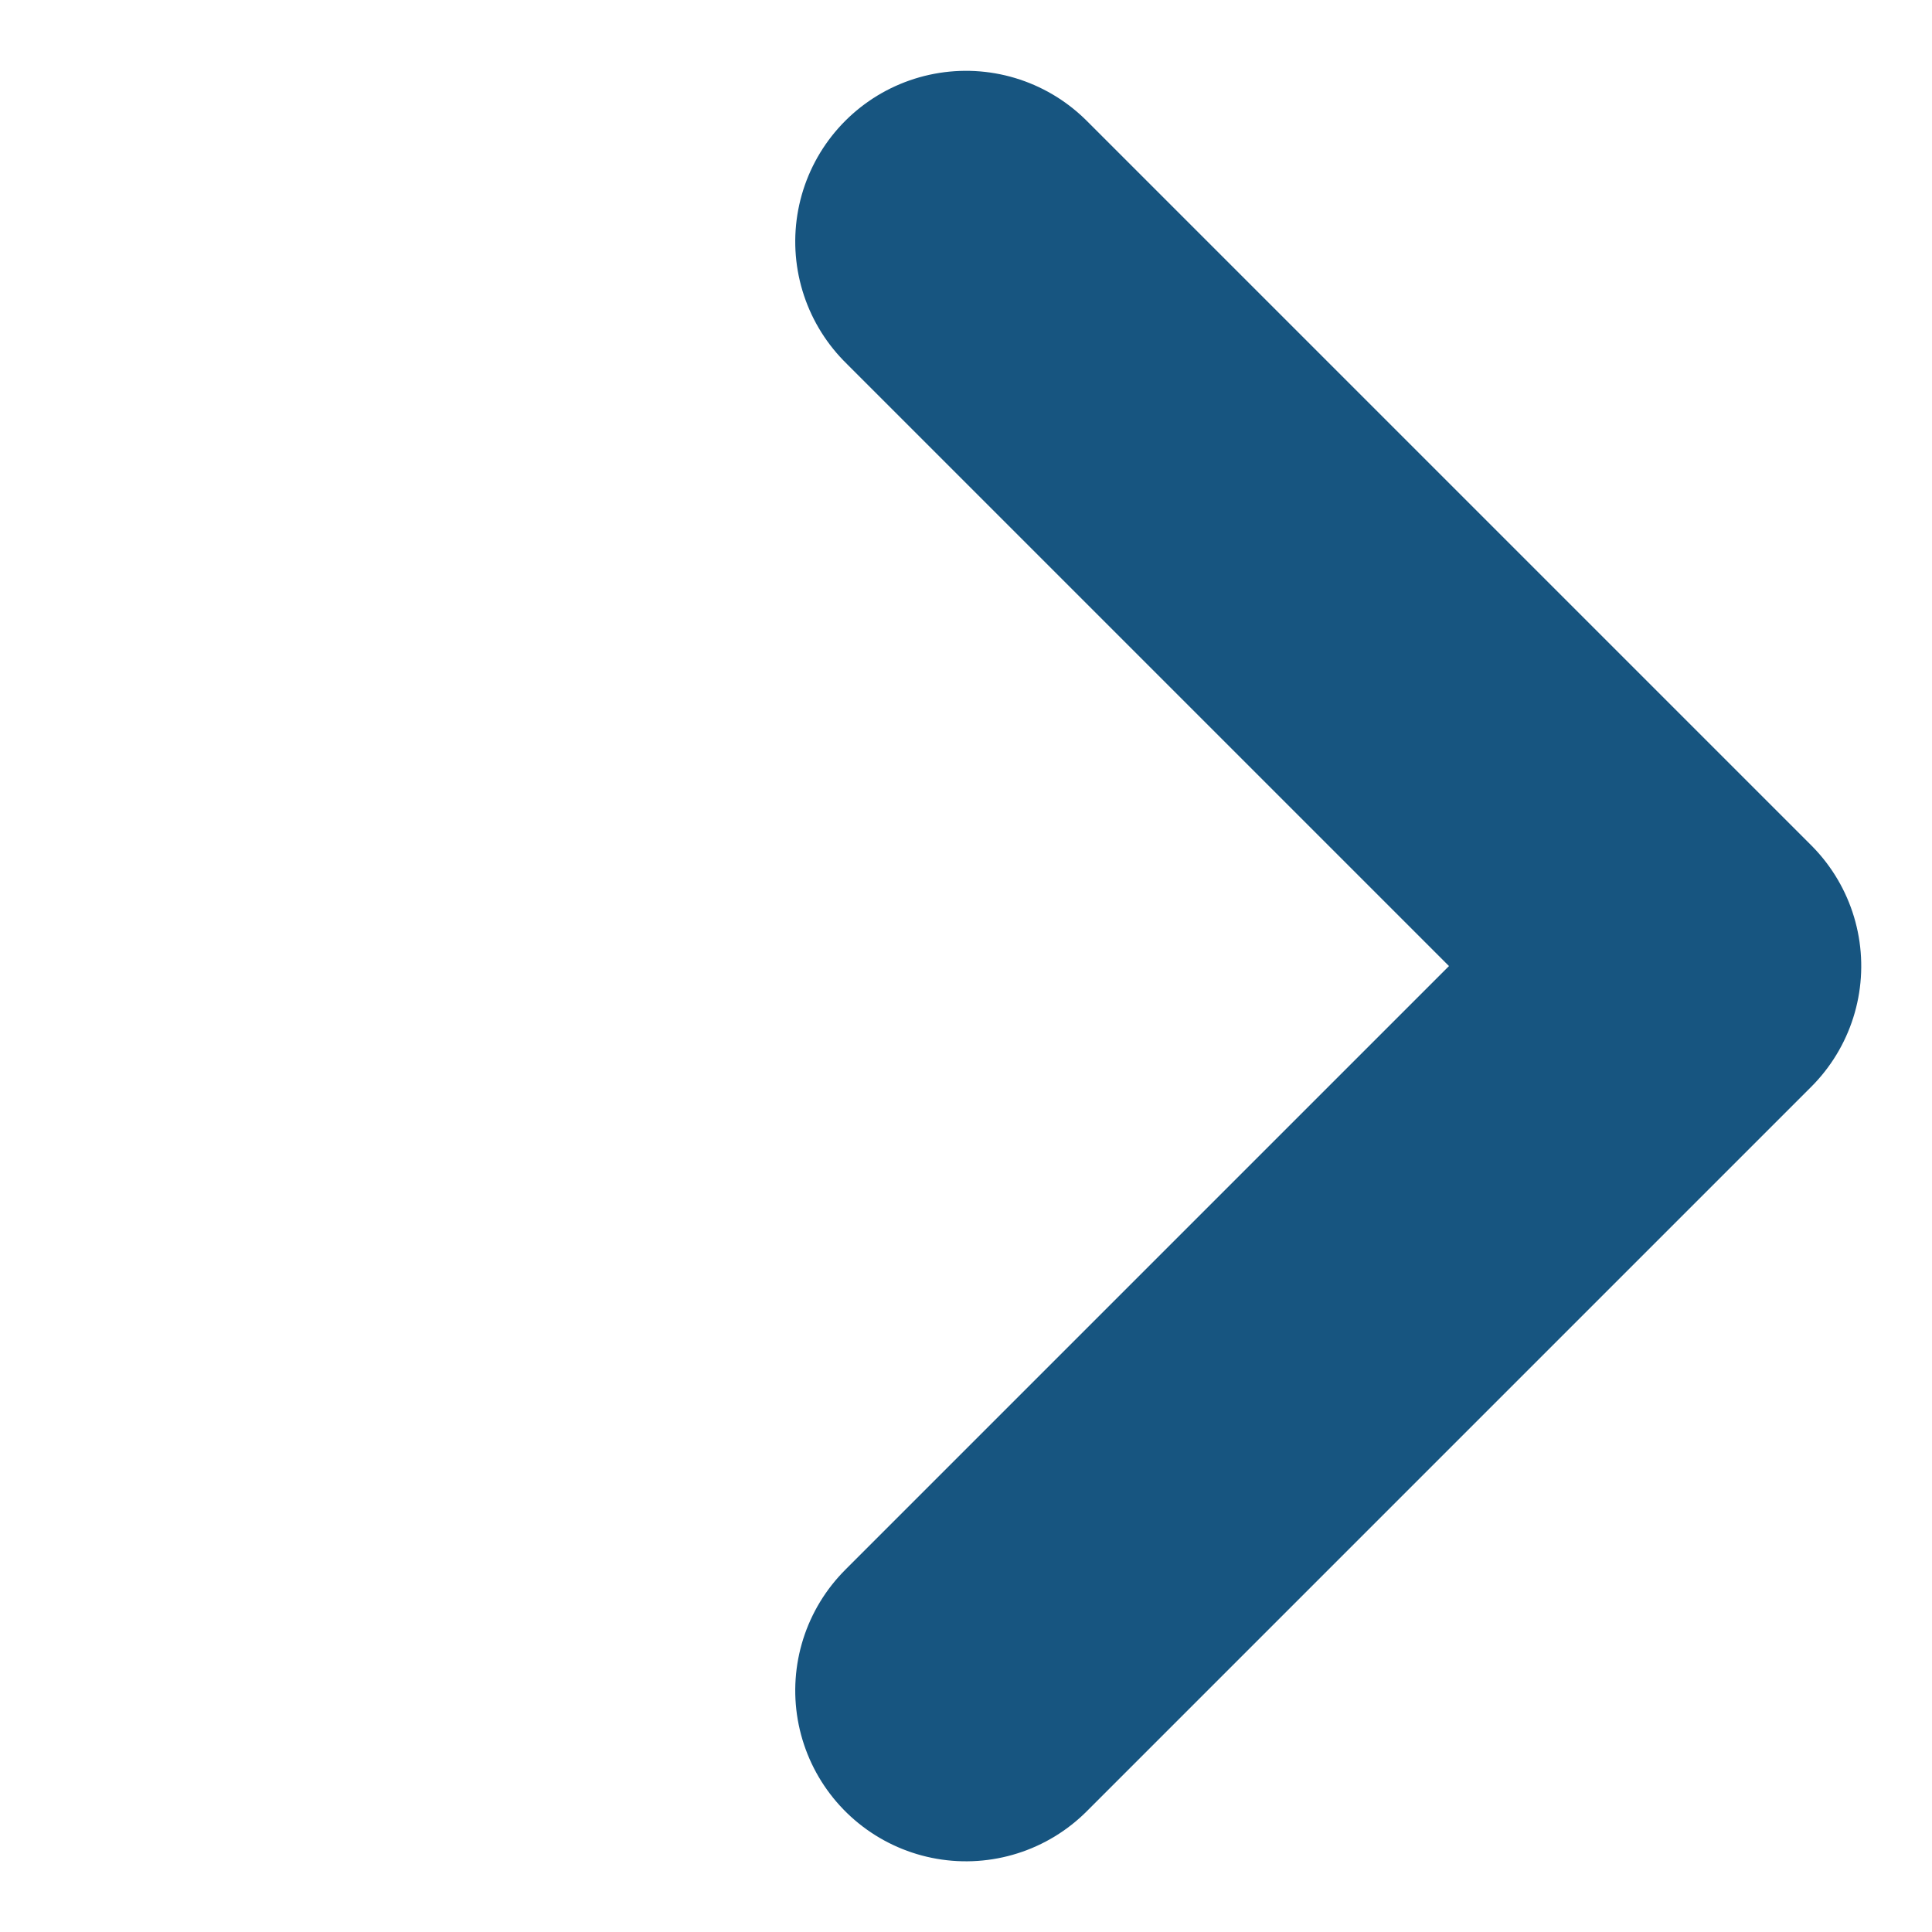 <svg xmlns="http://www.w3.org/2000/svg" width="11.314" height="11.314" viewBox="0 0 11.314 11.314">
  <path id="Path_7102" data-name="Path 7102" d="M6,6H0V0" transform="translate(5.657 9.9) rotate(-135)" fill="none" stroke="#175580" stroke-linecap="round" stroke-linejoin="round" stroke-width="2"/>
</svg>
